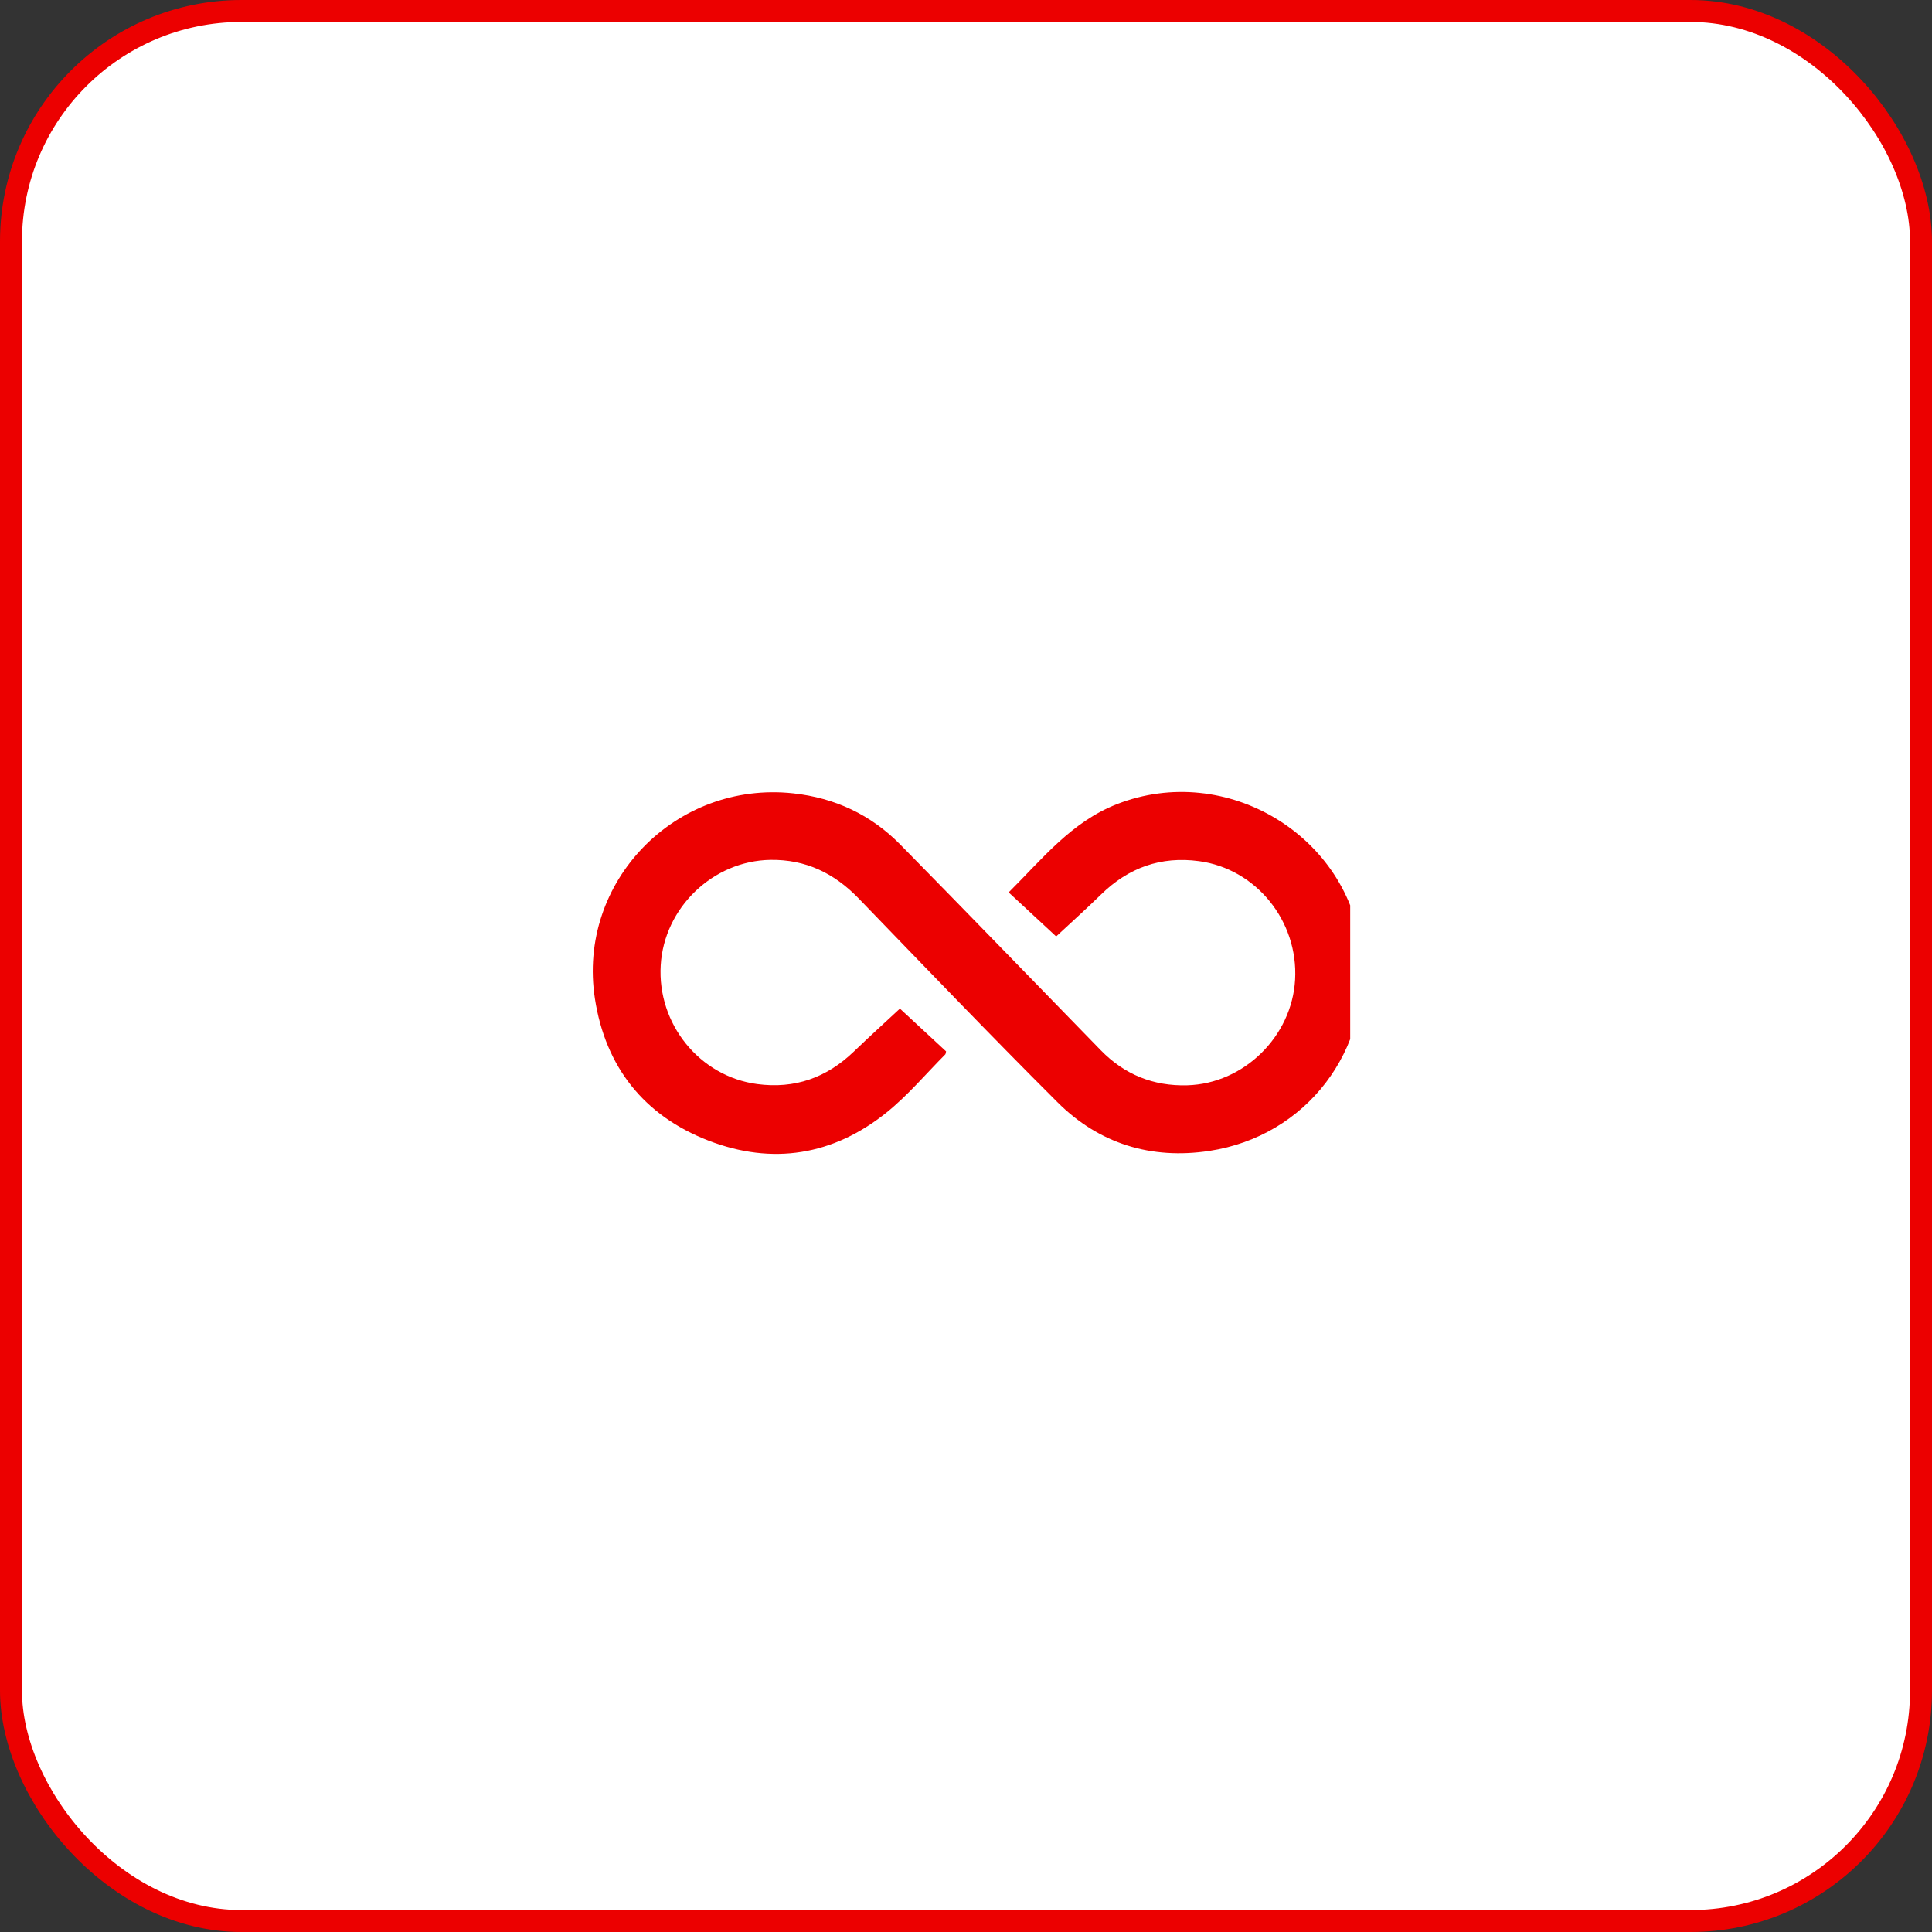 <svg xmlns="http://www.w3.org/2000/svg" width="88" height="88" viewBox="0 0 88 88" fill="none"><rect x="0" y="0" width="88" height="88" fill="#333333" stroke="none"/><rect x="0.5" y="0.5" width="87" height="87" rx="10.5" fill="white"></rect><g clip-path="url(#clip0_617_7063)"><path d="M40.991 45.941C41.649 46.551 42.386 47.233 43.093 47.889C43.069 47.984 43.071 48.012 43.057 48.025C42.172 48.914 41.355 49.89 40.384 50.671C37.949 52.629 35.183 53.077 32.273 51.954C29.336 50.819 27.58 48.602 27.098 45.491C26.274 40.171 30.768 35.551 36.136 36.136C38.032 36.343 39.673 37.112 41.007 38.469C44.064 41.579 47.096 44.714 50.14 47.838C51.218 48.944 52.534 49.478 54.078 49.434C56.653 49.361 58.846 47.21 58.99 44.622C59.14 41.95 57.214 39.574 54.614 39.224C52.876 38.99 51.403 39.521 50.154 40.741C49.468 41.411 48.754 42.051 48.107 42.654C47.45 42.045 46.708 41.357 45.943 40.648C47.486 39.114 48.803 37.437 50.878 36.627C55.852 34.685 61.473 38.062 62.023 43.364C62.486 47.828 59.511 51.752 55.081 52.423C52.438 52.824 50.066 52.099 48.17 50.208C45.108 47.153 42.113 44.028 39.105 40.917C37.999 39.773 36.694 39.142 35.092 39.166C32.477 39.206 30.252 41.343 30.095 43.962C29.933 46.643 31.866 49.028 34.488 49.378C36.199 49.607 37.656 49.088 38.893 47.895C39.592 47.222 40.312 46.571 40.99 45.94L40.991 45.941Z" fill="#EC0000"></path></g><rect x="0.5" y="0.5" width="87" height="87" rx="10.5" stroke="#EC0000"></rect><defs><clipPath id="clip0_617_7063"><rect width="35" height="35" fill="white" transform="translate(26.5 26.5)"></rect></clipPath></defs></svg>